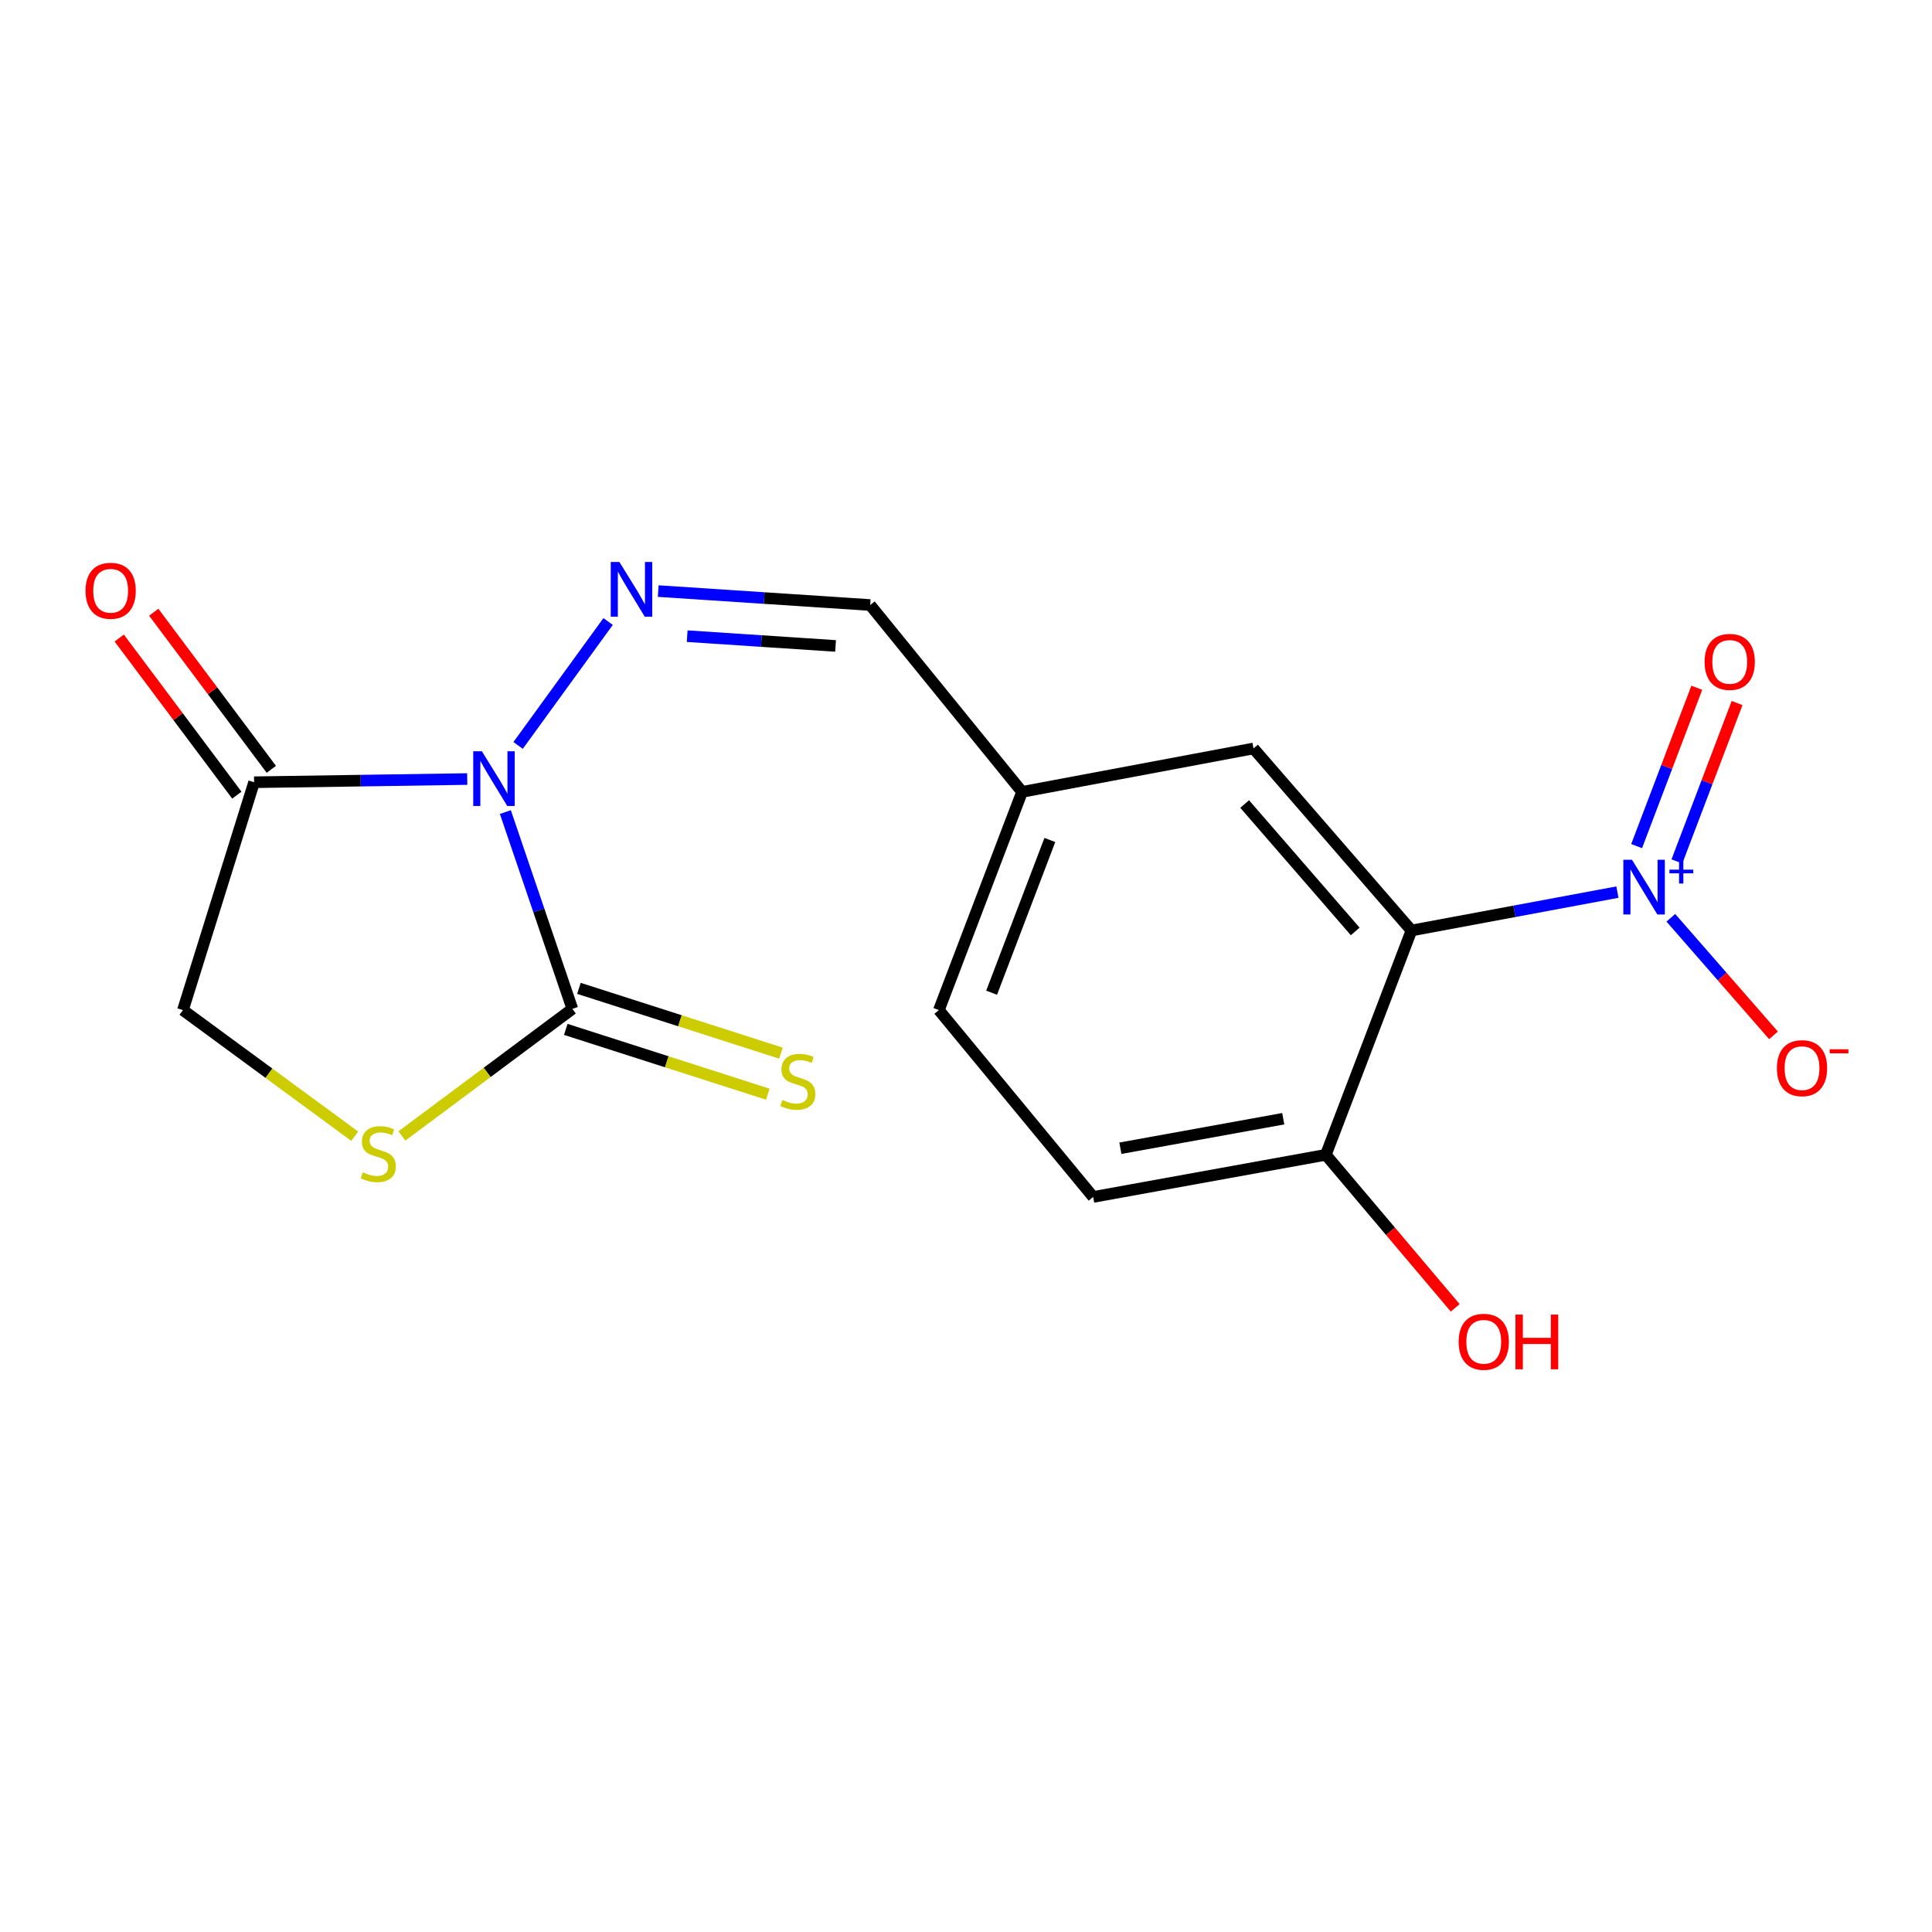 <?xml version='1.0' encoding='iso-8859-1'?>
<svg version='1.1' baseProfile='full'
              xmlns='http://www.w3.org/2000/svg'
                      xmlns:rdkit='http://www.rdkit.org/xml'
                      xmlns:xlink='http://www.w3.org/1999/xlink'
                  xml:space='preserve'
width='1000px' height='1000px' viewBox='0 0 1000 1000'>
<!-- END OF HEADER -->
<rect style='opacity:1.0;fill:#FFFFFF;stroke:none' width='1000' height='1000' x='0' y='0'> </rect>
<path class='bond-1' d='M 261.575,420.326 L 278.913,471.259' style='fill:none;fill-rule:evenodd;stroke:#0000FF;stroke-width:6px;stroke-linecap:butt;stroke-linejoin:miter;stroke-opacity:1' />
<path class='bond-1' d='M 278.913,471.259 L 296.25,522.192' style='fill:none;fill-rule:evenodd;stroke:#000000;stroke-width:6px;stroke-linecap:butt;stroke-linejoin:miter;stroke-opacity:1' />
<path class='bond-3' d='M 241.839,403.227 L 186.678,404.058' style='fill:none;fill-rule:evenodd;stroke:#0000FF;stroke-width:6px;stroke-linecap:butt;stroke-linejoin:miter;stroke-opacity:1' />
<path class='bond-3' d='M 186.678,404.058 L 131.517,404.889' style='fill:none;fill-rule:evenodd;stroke:#000000;stroke-width:6px;stroke-linecap:butt;stroke-linejoin:miter;stroke-opacity:1' />
<path class='bond-4' d='M 268.168,385.831 L 314.757,321.69' style='fill:none;fill-rule:evenodd;stroke:#0000FF;stroke-width:6px;stroke-linecap:butt;stroke-linejoin:miter;stroke-opacity:1' />
<path class='bond-0' d='M 837.177,461.757 L 783.872,471.691' style='fill:none;fill-rule:evenodd;stroke:#0000FF;stroke-width:6px;stroke-linecap:butt;stroke-linejoin:miter;stroke-opacity:1' />
<path class='bond-0' d='M 783.872,471.691 L 730.567,481.625' style='fill:none;fill-rule:evenodd;stroke:#000000;stroke-width:6px;stroke-linecap:butt;stroke-linejoin:miter;stroke-opacity:1' />
<path class='bond-9' d='M 864.826,475.043 L 891.394,505.469' style='fill:none;fill-rule:evenodd;stroke:#0000FF;stroke-width:6px;stroke-linecap:butt;stroke-linejoin:miter;stroke-opacity:1' />
<path class='bond-9' d='M 891.394,505.469 L 917.963,535.896' style='fill:none;fill-rule:evenodd;stroke:#FF0000;stroke-width:6px;stroke-linecap:butt;stroke-linejoin:miter;stroke-opacity:1' />
<path class='bond-11' d='M 867.968,445.865 L 883.538,404.879' style='fill:none;fill-rule:evenodd;stroke:#0000FF;stroke-width:6px;stroke-linecap:butt;stroke-linejoin:miter;stroke-opacity:1' />
<path class='bond-11' d='M 883.538,404.879 L 899.108,363.893' style='fill:none;fill-rule:evenodd;stroke:#FF0000;stroke-width:6px;stroke-linecap:butt;stroke-linejoin:miter;stroke-opacity:1' />
<path class='bond-11' d='M 847.119,437.945 L 862.689,396.959' style='fill:none;fill-rule:evenodd;stroke:#0000FF;stroke-width:6px;stroke-linecap:butt;stroke-linejoin:miter;stroke-opacity:1' />
<path class='bond-11' d='M 862.689,396.959 L 878.259,355.973' style='fill:none;fill-rule:evenodd;stroke:#FF0000;stroke-width:6px;stroke-linecap:butt;stroke-linejoin:miter;stroke-opacity:1' />
<path class='bond-5' d='M 296.25,522.192 L 252.137,555.078' style='fill:none;fill-rule:evenodd;stroke:#000000;stroke-width:6px;stroke-linecap:butt;stroke-linejoin:miter;stroke-opacity:1' />
<path class='bond-5' d='M 252.137,555.078 L 208.024,587.964' style='fill:none;fill-rule:evenodd;stroke:#CCCC00;stroke-width:6px;stroke-linecap:butt;stroke-linejoin:miter;stroke-opacity:1' />
<path class='bond-8' d='M 292.845,532.81 L 345.126,549.579' style='fill:none;fill-rule:evenodd;stroke:#000000;stroke-width:6px;stroke-linecap:butt;stroke-linejoin:miter;stroke-opacity:1' />
<path class='bond-8' d='M 345.126,549.579 L 397.408,566.347' style='fill:none;fill-rule:evenodd;stroke:#CCCC00;stroke-width:6px;stroke-linecap:butt;stroke-linejoin:miter;stroke-opacity:1' />
<path class='bond-8' d='M 299.656,511.573 L 351.938,528.341' style='fill:none;fill-rule:evenodd;stroke:#000000;stroke-width:6px;stroke-linecap:butt;stroke-linejoin:miter;stroke-opacity:1' />
<path class='bond-8' d='M 351.938,528.341 L 404.22,545.11' style='fill:none;fill-rule:evenodd;stroke:#CCCC00;stroke-width:6px;stroke-linecap:butt;stroke-linejoin:miter;stroke-opacity:1' />
<path class='bond-2' d='M 730.567,481.625 L 648.814,387.406' style='fill:none;fill-rule:evenodd;stroke:#000000;stroke-width:6px;stroke-linecap:butt;stroke-linejoin:miter;stroke-opacity:1' />
<path class='bond-2' d='M 701.458,482.109 L 644.231,416.156' style='fill:none;fill-rule:evenodd;stroke:#000000;stroke-width:6px;stroke-linecap:butt;stroke-linejoin:miter;stroke-opacity:1' />
<path class='bond-19' d='M 730.567,481.625 L 686.246,597.725' style='fill:none;fill-rule:evenodd;stroke:#000000;stroke-width:6px;stroke-linecap:butt;stroke-linejoin:miter;stroke-opacity:1' />
<path class='bond-6' d='M 131.517,404.889 L 94.692,522.823' style='fill:none;fill-rule:evenodd;stroke:#000000;stroke-width:6px;stroke-linecap:butt;stroke-linejoin:miter;stroke-opacity:1' />
<path class='bond-13' d='M 140.444,398.207 L 110.005,357.542' style='fill:none;fill-rule:evenodd;stroke:#000000;stroke-width:6px;stroke-linecap:butt;stroke-linejoin:miter;stroke-opacity:1' />
<path class='bond-13' d='M 110.005,357.542 L 79.567,316.877' style='fill:none;fill-rule:evenodd;stroke:#FF0000;stroke-width:6px;stroke-linecap:butt;stroke-linejoin:miter;stroke-opacity:1' />
<path class='bond-13' d='M 122.589,411.572 L 92.15,370.907' style='fill:none;fill-rule:evenodd;stroke:#000000;stroke-width:6px;stroke-linecap:butt;stroke-linejoin:miter;stroke-opacity:1' />
<path class='bond-13' d='M 92.15,370.907 L 61.712,330.242' style='fill:none;fill-rule:evenodd;stroke:#FF0000;stroke-width:6px;stroke-linecap:butt;stroke-linejoin:miter;stroke-opacity:1' />
<path class='bond-12' d='M 340.691,305.943 L 395.546,309.552' style='fill:none;fill-rule:evenodd;stroke:#0000FF;stroke-width:6px;stroke-linecap:butt;stroke-linejoin:miter;stroke-opacity:1' />
<path class='bond-12' d='M 395.546,309.552 L 450.402,313.161' style='fill:none;fill-rule:evenodd;stroke:#000000;stroke-width:6px;stroke-linecap:butt;stroke-linejoin:miter;stroke-opacity:1' />
<path class='bond-12' d='M 355.683,329.281 L 394.082,331.807' style='fill:none;fill-rule:evenodd;stroke:#0000FF;stroke-width:6px;stroke-linecap:butt;stroke-linejoin:miter;stroke-opacity:1' />
<path class='bond-12' d='M 394.082,331.807 L 432.481,334.334' style='fill:none;fill-rule:evenodd;stroke:#000000;stroke-width:6px;stroke-linecap:butt;stroke-linejoin:miter;stroke-opacity:1' />
<path class='bond-18' d='M 183.596,588.099 L 139.144,555.461' style='fill:none;fill-rule:evenodd;stroke:#CCCC00;stroke-width:6px;stroke-linecap:butt;stroke-linejoin:miter;stroke-opacity:1' />
<path class='bond-18' d='M 139.144,555.461 L 94.692,522.823' style='fill:none;fill-rule:evenodd;stroke:#000000;stroke-width:6px;stroke-linecap:butt;stroke-linejoin:miter;stroke-opacity:1' />
<path class='bond-7' d='M 686.246,597.725 L 565.821,619.545' style='fill:none;fill-rule:evenodd;stroke:#000000;stroke-width:6px;stroke-linecap:butt;stroke-linejoin:miter;stroke-opacity:1' />
<path class='bond-7' d='M 664.206,579.052 L 579.908,594.326' style='fill:none;fill-rule:evenodd;stroke:#000000;stroke-width:6px;stroke-linecap:butt;stroke-linejoin:miter;stroke-opacity:1' />
<path class='bond-17' d='M 686.246,597.725 L 719.726,637.33' style='fill:none;fill-rule:evenodd;stroke:#000000;stroke-width:6px;stroke-linecap:butt;stroke-linejoin:miter;stroke-opacity:1' />
<path class='bond-17' d='M 719.726,637.33 L 753.206,676.936' style='fill:none;fill-rule:evenodd;stroke:#FF0000;stroke-width:6px;stroke-linecap:butt;stroke-linejoin:miter;stroke-opacity:1' />
<path class='bond-10' d='M 648.814,387.406 L 529.021,409.883' style='fill:none;fill-rule:evenodd;stroke:#000000;stroke-width:6px;stroke-linecap:butt;stroke-linejoin:miter;stroke-opacity:1' />
<path class='bond-15' d='M 450.402,313.161 L 529.021,409.883' style='fill:none;fill-rule:evenodd;stroke:#000000;stroke-width:6px;stroke-linecap:butt;stroke-linejoin:miter;stroke-opacity:1' />
<path class='bond-14' d='M 565.821,619.545 L 485.963,522.823' style='fill:none;fill-rule:evenodd;stroke:#000000;stroke-width:6px;stroke-linecap:butt;stroke-linejoin:miter;stroke-opacity:1' />
<path class='bond-16' d='M 529.021,409.883 L 485.963,522.823' style='fill:none;fill-rule:evenodd;stroke:#000000;stroke-width:6px;stroke-linecap:butt;stroke-linejoin:miter;stroke-opacity:1' />
<path class='bond-16' d='M 543.402,434.769 L 513.262,513.827' style='fill:none;fill-rule:evenodd;stroke:#000000;stroke-width:6px;stroke-linecap:butt;stroke-linejoin:miter;stroke-opacity:1' />
<path  class='atom-0' d='M 249.423 388.858
L 258.703 403.858
Q 259.623 405.338, 261.103 408.018
Q 262.583 410.698, 262.663 410.858
L 262.663 388.858
L 266.423 388.858
L 266.423 417.178
L 262.543 417.178
L 252.583 400.778
Q 251.423 398.858, 250.183 396.658
Q 248.983 394.458, 248.623 393.778
L 248.623 417.178
L 244.943 417.178
L 244.943 388.858
L 249.423 388.858
' fill='#0000FF'/>
<path  class='atom-1' d='M 844.719 445.025
L 853.999 460.025
Q 854.919 461.505, 856.399 464.185
Q 857.879 466.865, 857.959 467.025
L 857.959 445.025
L 861.719 445.025
L 861.719 473.345
L 857.839 473.345
L 847.879 456.945
Q 846.719 455.025, 845.479 452.825
Q 844.279 450.625, 843.919 449.945
L 843.919 473.345
L 840.239 473.345
L 840.239 445.025
L 844.719 445.025
' fill='#0000FF'/>
<path  class='atom-1' d='M 864.095 450.13
L 869.085 450.13
L 869.085 444.876
L 871.302 444.876
L 871.302 450.13
L 876.424 450.13
L 876.424 452.031
L 871.302 452.031
L 871.302 457.311
L 869.085 457.311
L 869.085 452.031
L 864.095 452.031
L 864.095 450.13
' fill='#0000FF'/>
<path  class='atom-5' d='M 320.595 290.873
L 329.875 305.873
Q 330.795 307.353, 332.275 310.033
Q 333.755 312.713, 333.835 312.873
L 333.835 290.873
L 337.595 290.873
L 337.595 319.193
L 333.715 319.193
L 323.755 302.793
Q 322.595 300.873, 321.355 298.673
Q 320.155 296.473, 319.795 295.793
L 319.795 319.193
L 316.115 319.193
L 316.115 290.873
L 320.595 290.873
' fill='#0000FF'/>
<path  class='atom-6' d='M 187.812 606.788
Q 188.132 606.908, 189.452 607.468
Q 190.772 608.028, 192.212 608.388
Q 193.692 608.708, 195.132 608.708
Q 197.812 608.708, 199.372 607.428
Q 200.932 606.108, 200.932 603.828
Q 200.932 602.268, 200.132 601.308
Q 199.372 600.348, 198.172 599.828
Q 196.972 599.308, 194.972 598.708
Q 192.452 597.948, 190.932 597.228
Q 189.452 596.508, 188.372 594.988
Q 187.332 593.468, 187.332 590.908
Q 187.332 587.348, 189.732 585.148
Q 192.172 582.948, 196.972 582.948
Q 200.252 582.948, 203.972 584.508
L 203.052 587.588
Q 199.652 586.188, 197.092 586.188
Q 194.332 586.188, 192.812 587.348
Q 191.292 588.468, 191.332 590.428
Q 191.332 591.948, 192.092 592.868
Q 192.892 593.788, 194.012 594.308
Q 195.172 594.828, 197.092 595.428
Q 199.652 596.228, 201.172 597.028
Q 202.692 597.828, 203.772 599.468
Q 204.892 601.068, 204.892 603.828
Q 204.892 607.748, 202.252 609.868
Q 199.652 611.948, 195.292 611.948
Q 192.772 611.948, 190.852 611.388
Q 188.972 610.868, 186.732 609.948
L 187.812 606.788
' fill='#CCCC00'/>
<path  class='atom-9' d='M 404.958 569.344
Q 405.278 569.464, 406.598 570.024
Q 407.918 570.584, 409.358 570.944
Q 410.838 571.264, 412.278 571.264
Q 414.958 571.264, 416.518 569.984
Q 418.078 568.664, 418.078 566.384
Q 418.078 564.824, 417.278 563.864
Q 416.518 562.904, 415.318 562.384
Q 414.118 561.864, 412.118 561.264
Q 409.598 560.504, 408.078 559.784
Q 406.598 559.064, 405.518 557.544
Q 404.478 556.024, 404.478 553.464
Q 404.478 549.904, 406.878 547.704
Q 409.318 545.504, 414.118 545.504
Q 417.398 545.504, 421.118 547.064
L 420.198 550.144
Q 416.798 548.744, 414.238 548.744
Q 411.478 548.744, 409.958 549.904
Q 408.438 551.024, 408.478 552.984
Q 408.478 554.504, 409.238 555.424
Q 410.038 556.344, 411.158 556.864
Q 412.318 557.384, 414.238 557.984
Q 416.798 558.784, 418.318 559.584
Q 419.838 560.384, 420.918 562.024
Q 422.038 563.624, 422.038 566.384
Q 422.038 570.304, 419.398 572.424
Q 416.798 574.504, 412.438 574.504
Q 409.918 574.504, 407.998 573.944
Q 406.118 573.424, 403.878 572.504
L 404.958 569.344
' fill='#CCCC00'/>
<path  class='atom-10' d='M 919.72 552.876
Q 919.72 546.076, 923.08 542.276
Q 926.44 538.476, 932.72 538.476
Q 939 538.476, 942.36 542.276
Q 945.72 546.076, 945.72 552.876
Q 945.72 559.756, 942.32 563.676
Q 938.92 567.556, 932.72 567.556
Q 926.48 567.556, 923.08 563.676
Q 919.72 559.796, 919.72 552.876
M 932.72 564.356
Q 937.04 564.356, 939.36 561.476
Q 941.72 558.556, 941.72 552.876
Q 941.72 547.316, 939.36 544.516
Q 937.04 541.676, 932.72 541.676
Q 928.4 541.676, 926.04 544.476
Q 923.72 547.276, 923.72 552.876
Q 923.72 558.596, 926.04 561.476
Q 928.4 564.356, 932.72 564.356
' fill='#FF0000'/>
<path  class='atom-10' d='M 947.04 543.099
L 956.729 543.099
L 956.729 545.211
L 947.04 545.211
L 947.04 543.099
' fill='#FF0000'/>
<path  class='atom-12' d='M 882.301 342.595
Q 882.301 335.795, 885.661 331.995
Q 889.021 328.195, 895.301 328.195
Q 901.581 328.195, 904.941 331.995
Q 908.301 335.795, 908.301 342.595
Q 908.301 349.475, 904.901 353.395
Q 901.501 357.275, 895.301 357.275
Q 889.061 357.275, 885.661 353.395
Q 882.301 349.515, 882.301 342.595
M 895.301 354.075
Q 899.621 354.075, 901.941 351.195
Q 904.301 348.275, 904.301 342.595
Q 904.301 337.035, 901.941 334.235
Q 899.621 331.395, 895.301 331.395
Q 890.981 331.395, 888.621 334.195
Q 886.301 336.995, 886.301 342.595
Q 886.301 348.315, 888.621 351.195
Q 890.981 354.075, 895.301 354.075
' fill='#FF0000'/>
<path  class='atom-14' d='M 44.272 305.782
Q 44.272 298.982, 47.632 295.182
Q 50.992 291.382, 57.272 291.382
Q 63.552 291.382, 66.912 295.182
Q 70.272 298.982, 70.272 305.782
Q 70.272 312.662, 66.872 316.582
Q 63.472 320.462, 57.272 320.462
Q 51.032 320.462, 47.632 316.582
Q 44.272 312.702, 44.272 305.782
M 57.272 317.262
Q 61.592 317.262, 63.912 314.382
Q 66.272 311.462, 66.272 305.782
Q 66.272 300.222, 63.912 297.422
Q 61.592 294.582, 57.272 294.582
Q 52.952 294.582, 50.592 297.382
Q 48.272 300.182, 48.272 305.782
Q 48.272 311.502, 50.592 314.382
Q 52.952 317.262, 57.272 317.262
' fill='#FF0000'/>
<path  class='atom-18' d='M 754.987 694.501
Q 754.987 687.701, 758.347 683.901
Q 761.707 680.101, 767.987 680.101
Q 774.267 680.101, 777.627 683.901
Q 780.987 687.701, 780.987 694.501
Q 780.987 701.381, 777.587 705.301
Q 774.187 709.181, 767.987 709.181
Q 761.747 709.181, 758.347 705.301
Q 754.987 701.421, 754.987 694.501
M 767.987 705.981
Q 772.307 705.981, 774.627 703.101
Q 776.987 700.181, 776.987 694.501
Q 776.987 688.941, 774.627 686.141
Q 772.307 683.301, 767.987 683.301
Q 763.667 683.301, 761.307 686.101
Q 758.987 688.901, 758.987 694.501
Q 758.987 700.221, 761.307 703.101
Q 763.667 705.981, 767.987 705.981
' fill='#FF0000'/>
<path  class='atom-18' d='M 784.387 680.421
L 788.227 680.421
L 788.227 692.461
L 802.707 692.461
L 802.707 680.421
L 806.547 680.421
L 806.547 708.741
L 802.707 708.741
L 802.707 695.661
L 788.227 695.661
L 788.227 708.741
L 784.387 708.741
L 784.387 680.421
' fill='#FF0000'/>
</svg>
